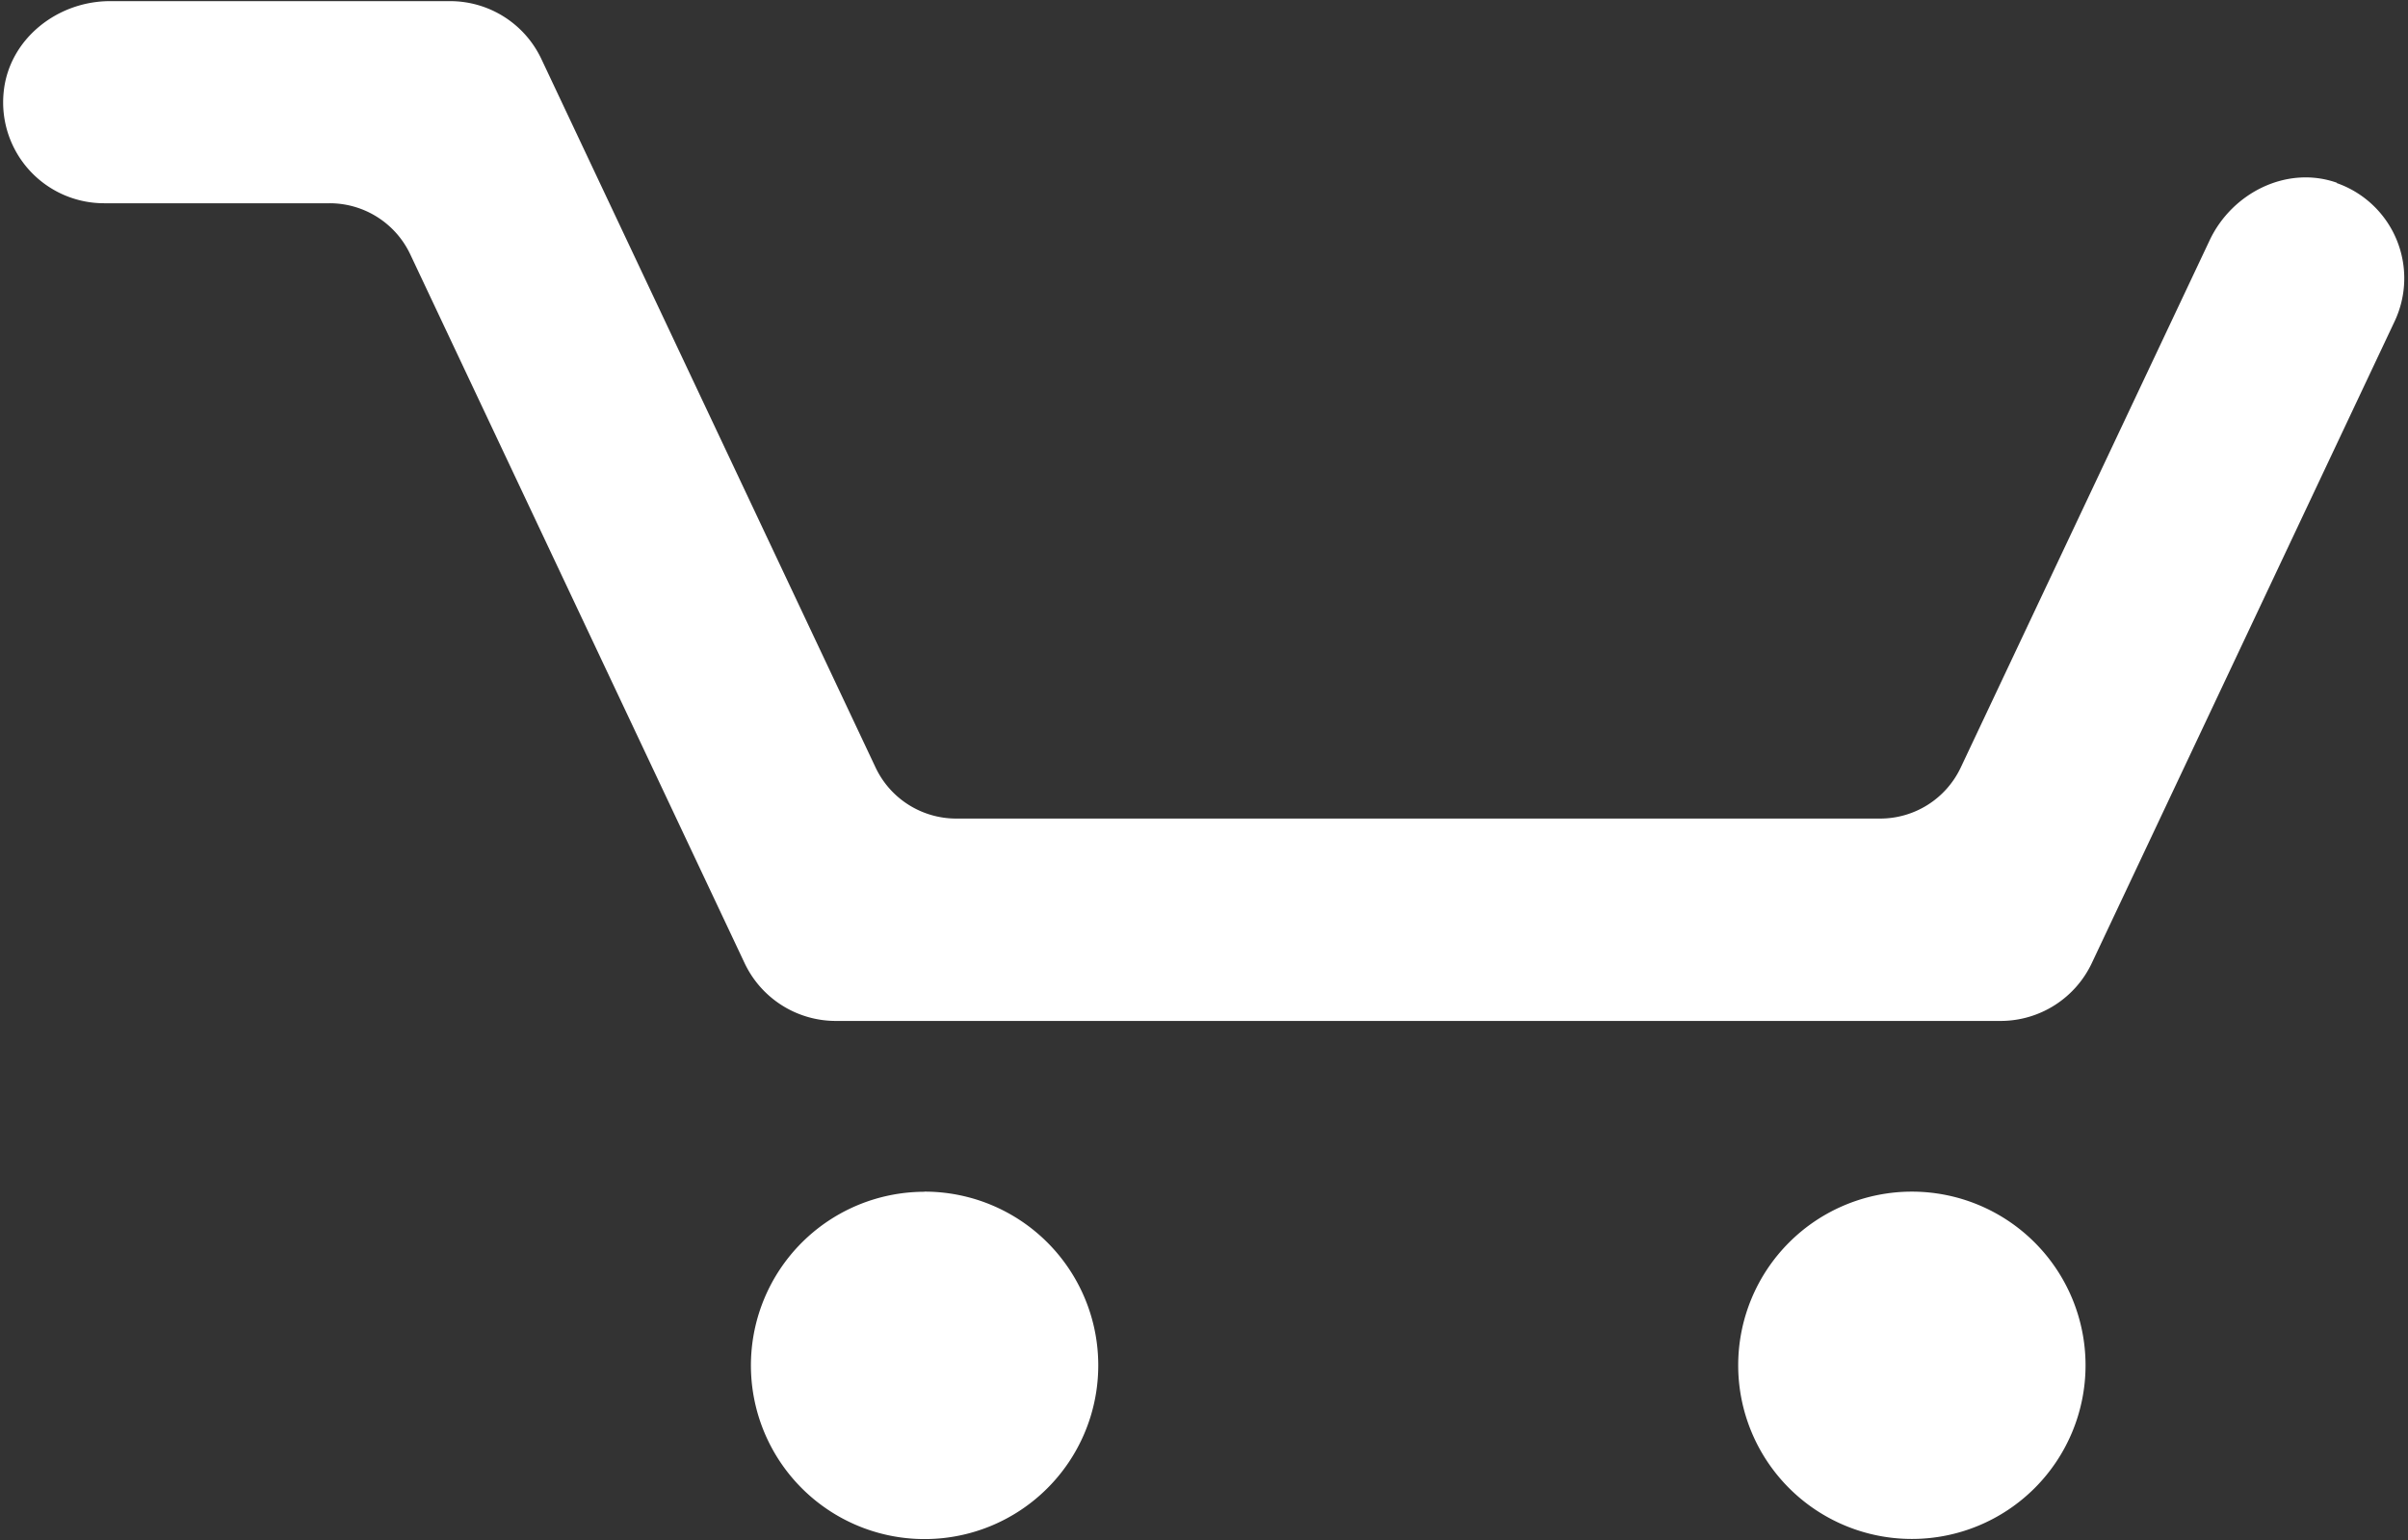 <svg xmlns="http://www.w3.org/2000/svg" width="358" height="229" viewBox="0 0 358 229"><rect x="0" y="0" width="358" height="229" fill="#333333" stroke="none"/><title>Zeichenfläche 1</title><path d="M310.06,203a25.82,25.82,0,1,1-25.82-25.82A25.82,25.82,0,0,1,310.06,203M137.45,177.2A25.82,25.82,0,1,0,163.28,203a25.82,25.82,0,0,0-25.83-25.82m210-150c-7.41-2.63-15.59,1.45-18.94,8.55l-37,78.38a13.24,13.24,0,0,1-12,7.6H142.17a13.26,13.26,0,0,1-12-7.6L80.49,8.78A15,15,0,0,0,66.9.17H16.35C8.49.17,1.34,5.83.55,13.65a15,15,0,0,0,15,16.57H49a13.25,13.25,0,0,1,12,7.61l49.69,105.35a15,15,0,0,0,13.6,8.62h173.2A15,15,0,0,0,311,143.18L356,47.8a15,15,0,0,0-8.62-20.59" fill="#fff"/></svg>